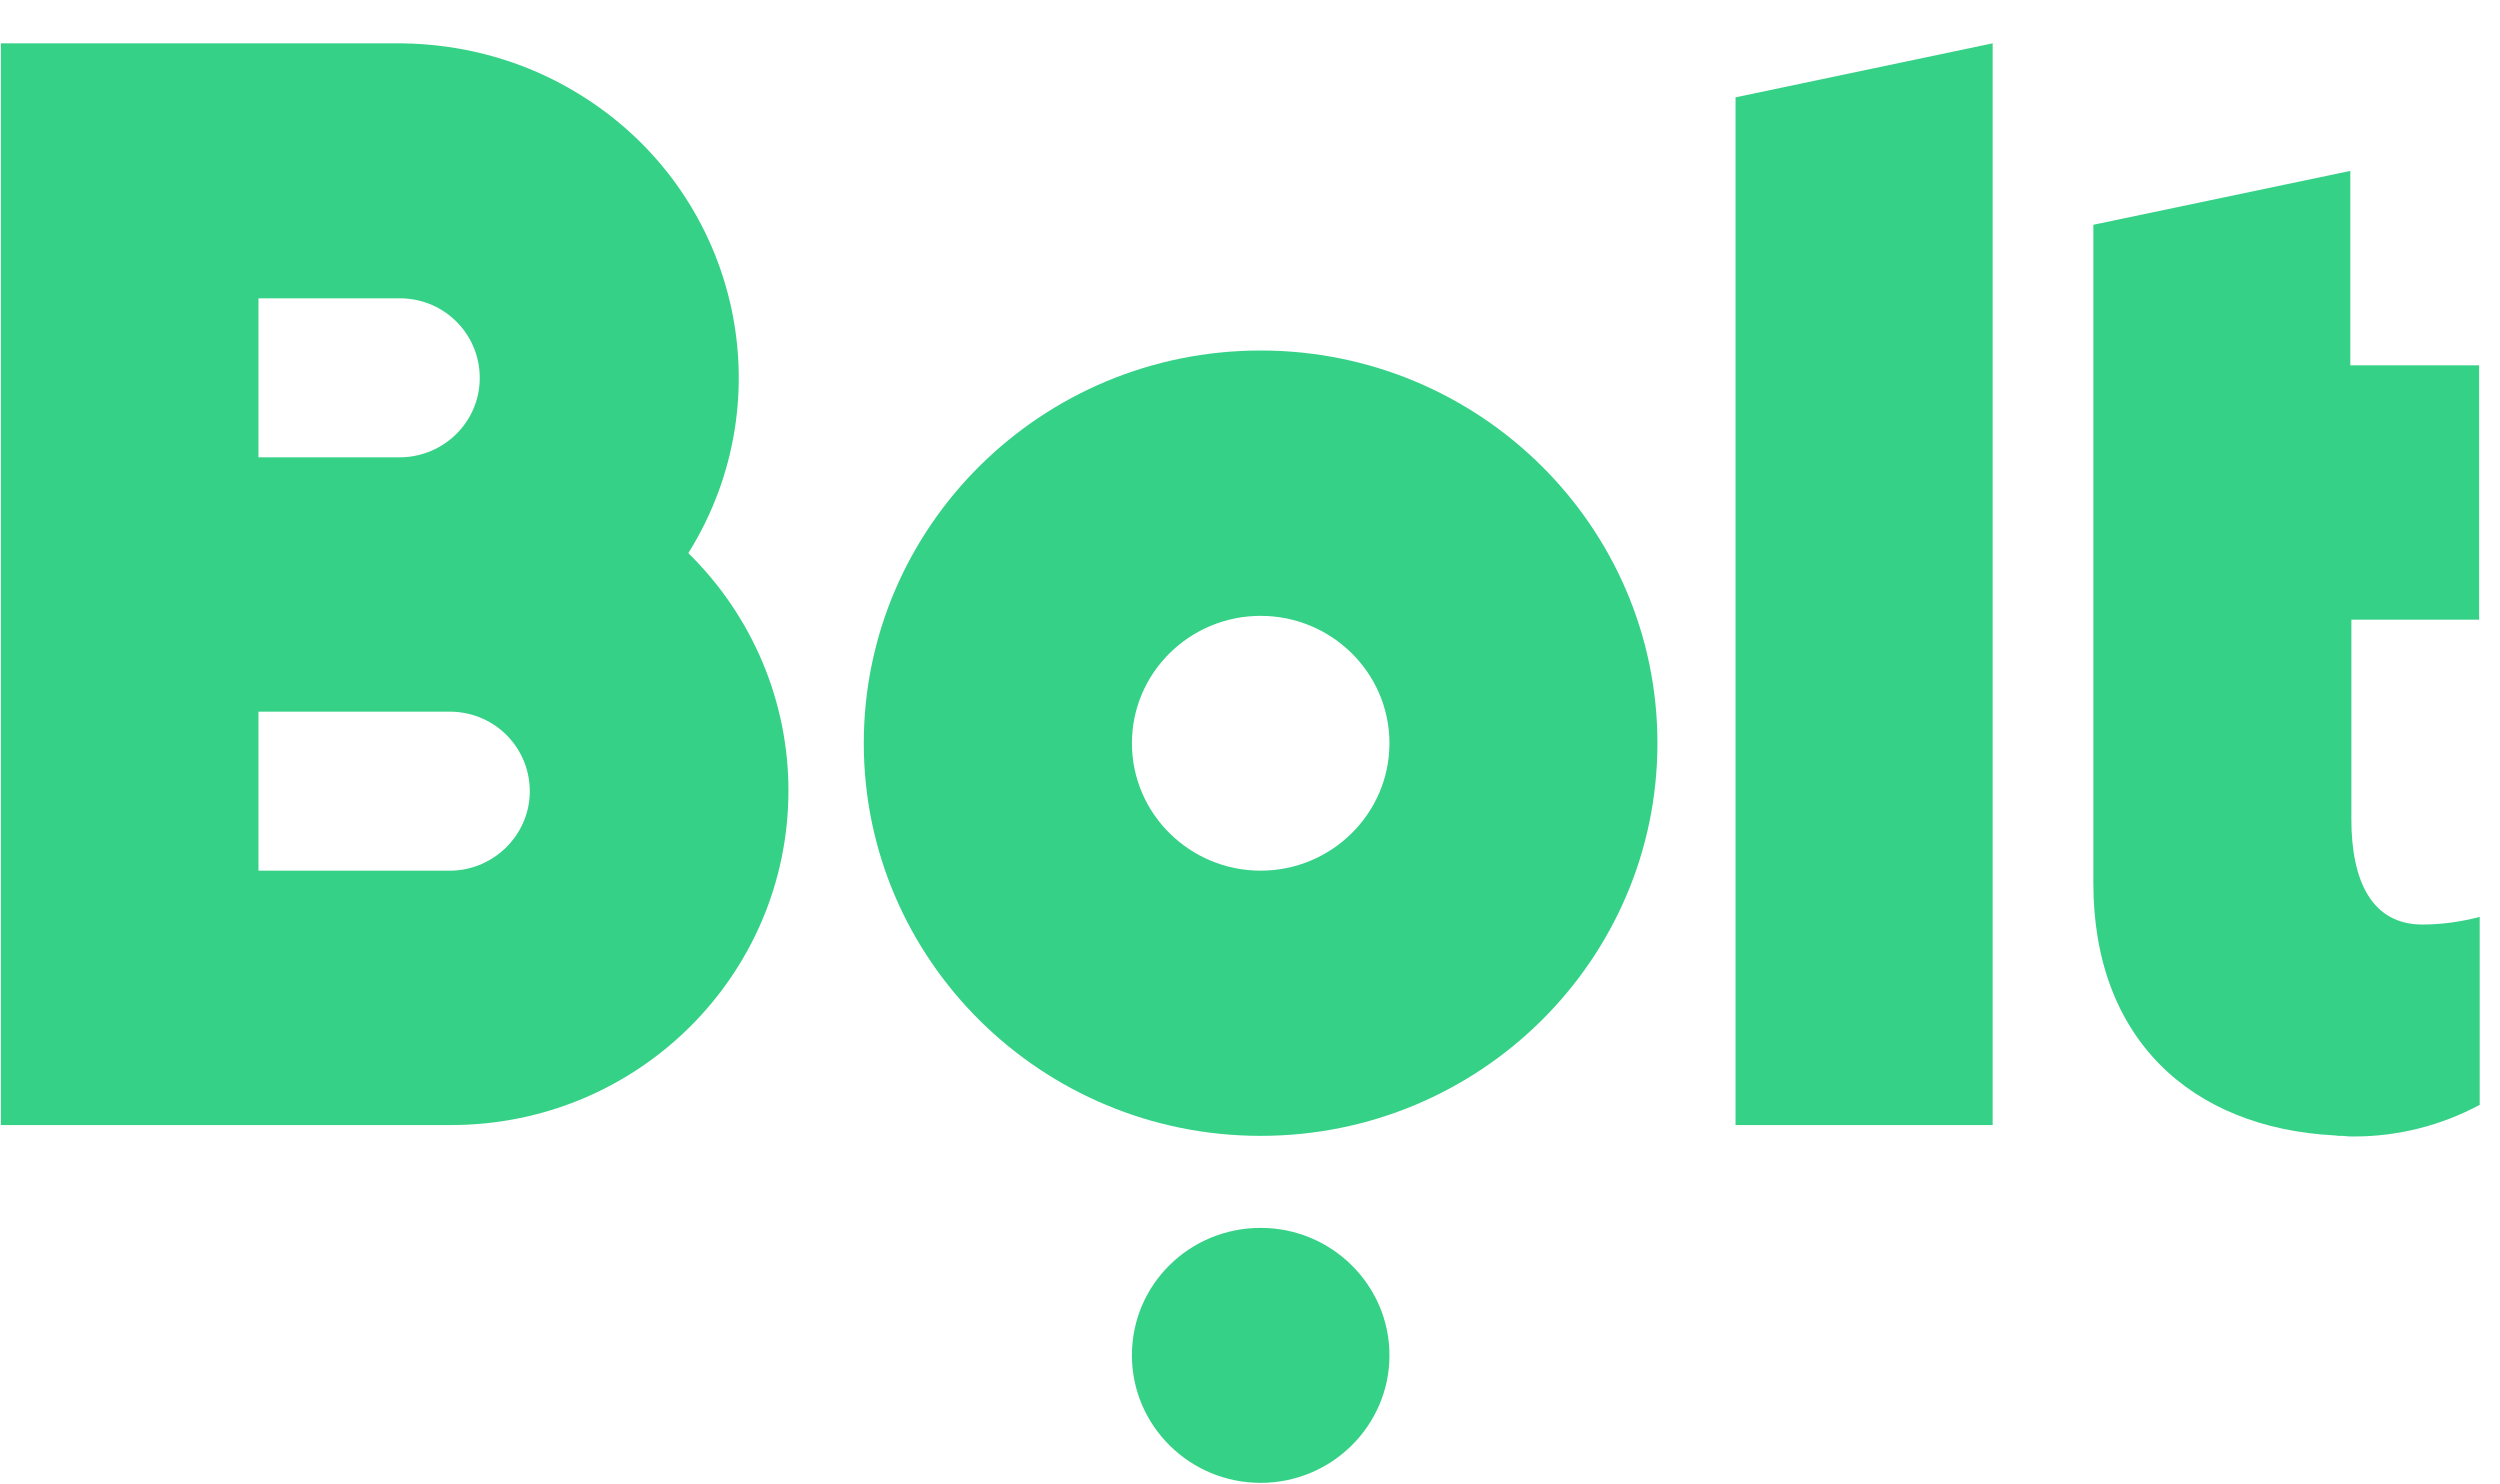 <?xml version="1.0" encoding="UTF-8" standalone="yes"?>
<svg xmlns="http://www.w3.org/2000/svg" xmlns:xlink="http://www.w3.org/1999/xlink" width="64px" height="38px" viewBox="0 0 64 38" version="1.1">
  <g id="surface1">
    <path style=" stroke:none;fill-rule:evenodd;fill:rgb(20.392%,81.961%,52.549%);fill-opacity:1;" d="M 51.012 1.109 L 44.43 2.492 L 44.43 28.801 L 51.012 28.801 Z M 51.012 1.109 "/>
    <path style=" stroke:none;fill-rule:evenodd;fill:rgb(20.392%,81.961%,52.549%);fill-opacity:1;" d="M 32.273 22.289 C 30.453 22.289 28.977 20.824 28.977 19.027 C 28.977 17.227 30.453 15.766 32.273 15.766 C 34.09 15.766 35.57 17.227 35.57 19.027 C 35.57 20.824 34.09 22.289 32.273 22.289 Z M 32.273 8.973 C 26.664 8.973 22.113 13.477 22.113 19.027 C 22.113 24.574 26.664 29.078 32.273 29.078 C 37.879 29.078 42.43 24.574 42.43 19.027 C 42.43 13.477 37.879 8.973 32.273 8.973 Z M 32.273 8.973 "/>
    <path style=" stroke:none;fill-rule:evenodd;fill:rgb(20.392%,81.961%,52.549%);fill-opacity:1;" d="M 32.273 31.434 C 34.09 31.434 35.57 32.898 35.57 34.695 C 35.57 36.496 34.09 37.961 32.273 37.961 C 30.453 37.961 28.977 36.496 28.977 34.695 C 28.977 32.883 30.453 31.434 32.273 31.434 Z M 32.273 31.434 "/>
    <path style=" stroke:none;fill-rule:evenodd;fill:rgb(20.392%,81.961%,52.549%);fill-opacity:1;" d="M 11.562 22.289 L 6.617 22.289 L 6.617 18.219 L 11.562 18.219 C 12.703 18.246 13.59 19.18 13.562 20.309 C 13.535 21.383 12.648 22.262 11.562 22.289 Z M 6.617 7.637 L 10.281 7.637 C 11.422 7.664 12.309 8.598 12.281 9.727 C 12.254 10.816 11.363 11.68 10.281 11.707 L 6.617 11.707 Z M 17.621 14.16 C 20.129 10.145 18.875 4.875 14.801 2.395 C 13.438 1.559 11.871 1.125 10.266 1.109 L 0.023 1.109 L 0.023 28.801 L 11.547 28.801 C 16.324 28.801 20.184 24.965 20.184 20.238 C 20.184 17.969 19.27 15.777 17.621 14.16 Z M 17.621 14.16 "/>
    <path style=" stroke:none;fill-rule:evenodd;fill:rgb(20.392%,81.961%,52.549%);fill-opacity:1;" d="M 63.465 15.863 L 63.465 9.352 L 60.168 9.352 L 60.168 4.375 L 53.59 5.754 L 53.59 22.609 C 53.59 26.582 56.082 28.871 59.758 29.066 C 59.801 29.066 59.844 29.078 59.871 29.078 L 59.941 29.078 C 60.027 29.078 60.098 29.094 60.184 29.094 L 60.266 29.094 C 61.395 29.094 62.492 28.812 63.48 28.285 L 63.48 23.473 C 63 23.598 62.508 23.668 62.012 23.668 C 60.703 23.668 60.195 22.527 60.195 20.977 L 60.195 15.863 Z M 63.465 15.863 "/>
  </g>
</svg>